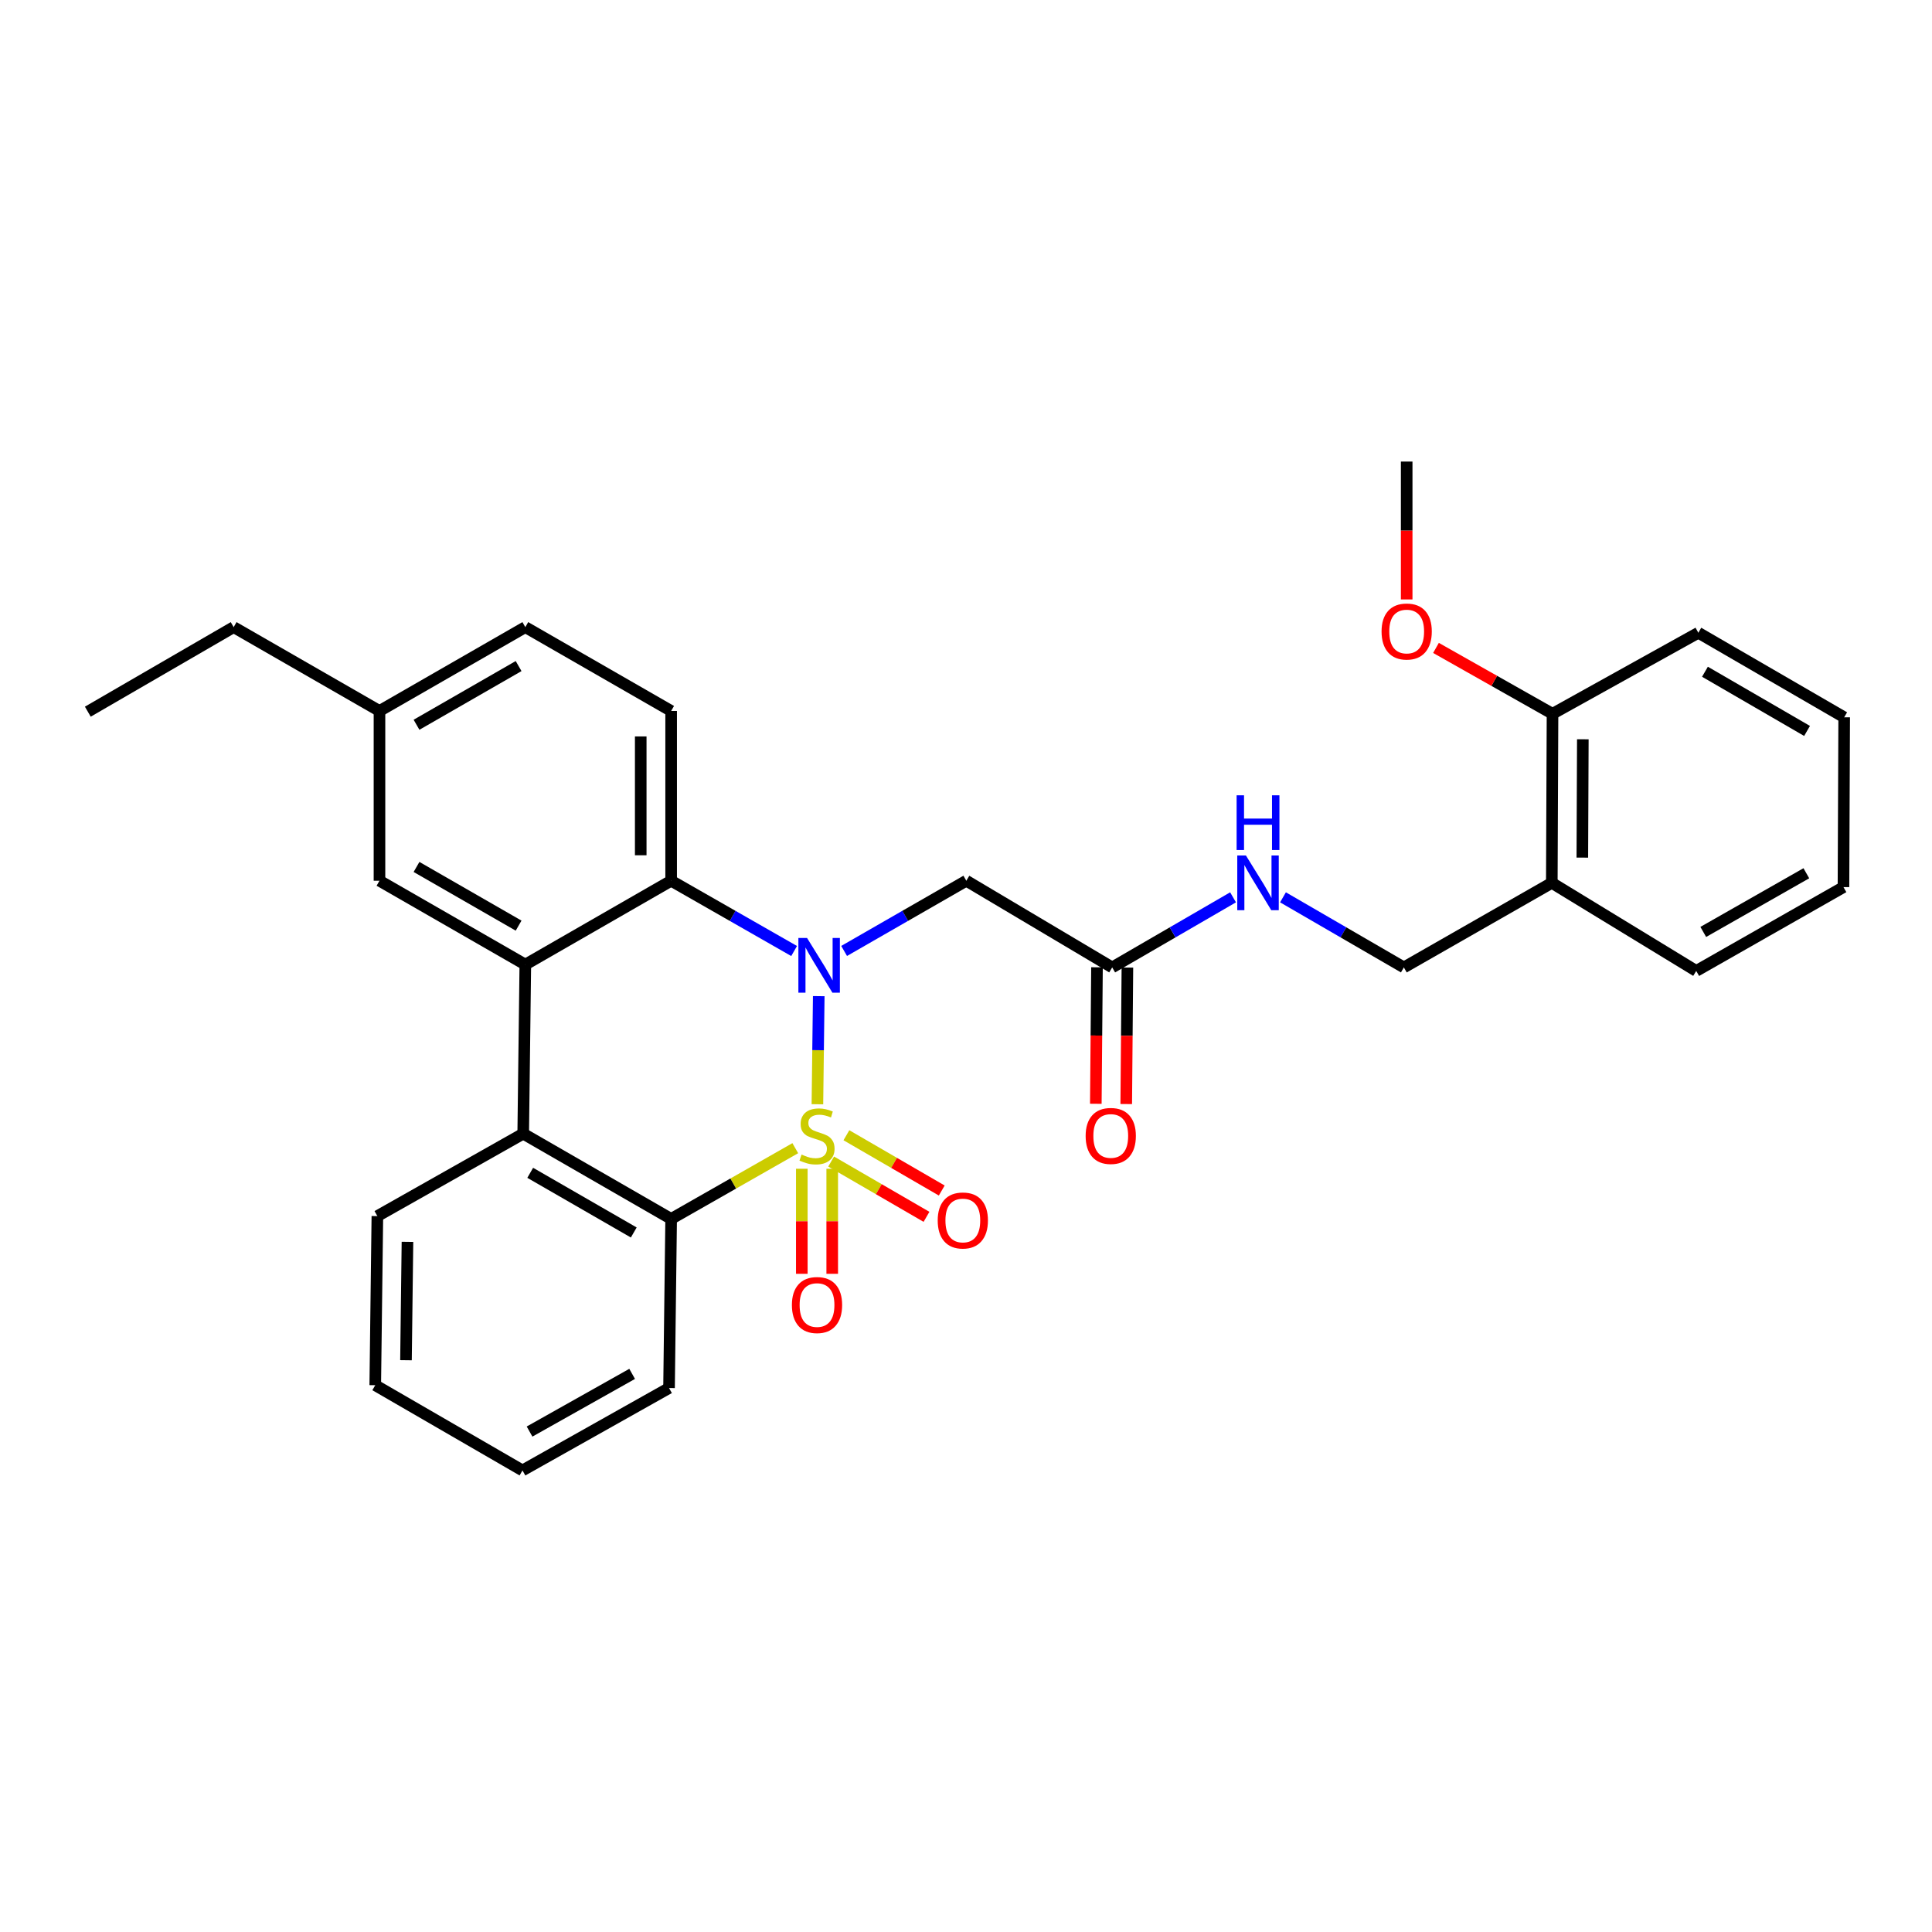 <?xml version='1.0' encoding='iso-8859-1'?>
<svg version='1.1' baseProfile='full'
              xmlns='http://www.w3.org/2000/svg'
                      xmlns:rdkit='http://www.rdkit.org/xml'
                      xmlns:xlink='http://www.w3.org/1999/xlink'
                  xml:space='preserve'
width='1000px' height='1000px' viewBox='0 0 1000 1000'>
<!-- END OF HEADER -->
<rect style='opacity:1.0;fill:#FFFFFF;stroke:none' width='1000' height='1000' x='0' y='0'> </rect>
<path class='bond-0' d='M 423.089,571.553 L 423.436,543.576' style='fill:none;fill-rule:evenodd;stroke:#CCCC00;stroke-width:6px;stroke-linecap:butt;stroke-linejoin:miter;stroke-opacity:1' />
<path class='bond-0' d='M 423.436,543.576 L 423.782,515.599' style='fill:none;fill-rule:evenodd;stroke:#0000FF;stroke-width:6px;stroke-linecap:butt;stroke-linejoin:miter;stroke-opacity:1' />
<path class='bond-1' d='M 411.634,594.292 L 379.509,612.601' style='fill:none;fill-rule:evenodd;stroke:#CCCC00;stroke-width:6px;stroke-linecap:butt;stroke-linejoin:miter;stroke-opacity:1' />
<path class='bond-1' d='M 379.509,612.601 L 347.383,630.91' style='fill:none;fill-rule:evenodd;stroke:#000000;stroke-width:6px;stroke-linecap:butt;stroke-linejoin:miter;stroke-opacity:1' />
<path class='bond-6' d='M 430.2,601.218 L 454.876,615.525' style='fill:none;fill-rule:evenodd;stroke:#CCCC00;stroke-width:6px;stroke-linecap:butt;stroke-linejoin:miter;stroke-opacity:1' />
<path class='bond-6' d='M 454.876,615.525 L 479.552,629.832' style='fill:none;fill-rule:evenodd;stroke:#FF0000;stroke-width:6px;stroke-linecap:butt;stroke-linejoin:miter;stroke-opacity:1' />
<path class='bond-6' d='M 438.096,587.599 L 462.772,601.906' style='fill:none;fill-rule:evenodd;stroke:#CCCC00;stroke-width:6px;stroke-linecap:butt;stroke-linejoin:miter;stroke-opacity:1' />
<path class='bond-6' d='M 462.772,601.906 L 487.448,616.213' style='fill:none;fill-rule:evenodd;stroke:#FF0000;stroke-width:6px;stroke-linecap:butt;stroke-linejoin:miter;stroke-opacity:1' />
<path class='bond-7' d='M 415.015,604.948 L 415.015,632.133' style='fill:none;fill-rule:evenodd;stroke:#CCCC00;stroke-width:6px;stroke-linecap:butt;stroke-linejoin:miter;stroke-opacity:1' />
<path class='bond-7' d='M 415.015,632.133 L 415.015,659.319' style='fill:none;fill-rule:evenodd;stroke:#FF0000;stroke-width:6px;stroke-linecap:butt;stroke-linejoin:miter;stroke-opacity:1' />
<path class='bond-7' d='M 430.758,604.948 L 430.758,632.133' style='fill:none;fill-rule:evenodd;stroke:#CCCC00;stroke-width:6px;stroke-linecap:butt;stroke-linejoin:miter;stroke-opacity:1' />
<path class='bond-7' d='M 430.758,632.133 L 430.758,659.319' style='fill:none;fill-rule:evenodd;stroke:#FF0000;stroke-width:6px;stroke-linecap:butt;stroke-linejoin:miter;stroke-opacity:1' />
<path class='bond-2' d='M 411.034,492.243 L 379.209,474.056' style='fill:none;fill-rule:evenodd;stroke:#0000FF;stroke-width:6px;stroke-linecap:butt;stroke-linejoin:miter;stroke-opacity:1' />
<path class='bond-2' d='M 379.209,474.056 L 347.383,455.868' style='fill:none;fill-rule:evenodd;stroke:#000000;stroke-width:6px;stroke-linecap:butt;stroke-linejoin:miter;stroke-opacity:1' />
<path class='bond-5' d='M 436.917,492.209 L 468.541,474.038' style='fill:none;fill-rule:evenodd;stroke:#0000FF;stroke-width:6px;stroke-linecap:butt;stroke-linejoin:miter;stroke-opacity:1' />
<path class='bond-5' d='M 468.541,474.038 L 500.166,455.868' style='fill:none;fill-rule:evenodd;stroke:#000000;stroke-width:6px;stroke-linecap:butt;stroke-linejoin:miter;stroke-opacity:1' />
<path class='bond-4' d='M 347.383,630.91 L 270.812,586.786' style='fill:none;fill-rule:evenodd;stroke:#000000;stroke-width:6px;stroke-linecap:butt;stroke-linejoin:miter;stroke-opacity:1' />
<path class='bond-4' d='M 328.037,637.931 L 274.438,607.045' style='fill:none;fill-rule:evenodd;stroke:#000000;stroke-width:6px;stroke-linecap:butt;stroke-linejoin:miter;stroke-opacity:1' />
<path class='bond-18' d='M 347.383,630.91 L 346.29,718.439' style='fill:none;fill-rule:evenodd;stroke:#000000;stroke-width:6px;stroke-linecap:butt;stroke-linejoin:miter;stroke-opacity:1' />
<path class='bond-9' d='M 347.383,455.868 L 347.383,367.997' style='fill:none;fill-rule:evenodd;stroke:#000000;stroke-width:6px;stroke-linecap:butt;stroke-linejoin:miter;stroke-opacity:1' />
<path class='bond-9' d='M 331.64,442.687 L 331.64,381.178' style='fill:none;fill-rule:evenodd;stroke:#000000;stroke-width:6px;stroke-linecap:butt;stroke-linejoin:miter;stroke-opacity:1' />
<path class='bond-30' d='M 347.383,455.868 L 271.905,499.265' style='fill:none;fill-rule:evenodd;stroke:#000000;stroke-width:6px;stroke-linecap:butt;stroke-linejoin:miter;stroke-opacity:1' />
<path class='bond-3' d='M 271.905,499.265 L 270.812,586.786' style='fill:none;fill-rule:evenodd;stroke:#000000;stroke-width:6px;stroke-linecap:butt;stroke-linejoin:miter;stroke-opacity:1' />
<path class='bond-10' d='M 271.905,499.265 L 196.419,455.868' style='fill:none;fill-rule:evenodd;stroke:#000000;stroke-width:6px;stroke-linecap:butt;stroke-linejoin:miter;stroke-opacity:1' />
<path class='bond-10' d='M 268.429,479.108 L 215.588,448.729' style='fill:none;fill-rule:evenodd;stroke:#000000;stroke-width:6px;stroke-linecap:butt;stroke-linejoin:miter;stroke-opacity:1' />
<path class='bond-19' d='M 270.812,586.786 L 195.325,629.449' style='fill:none;fill-rule:evenodd;stroke:#000000;stroke-width:6px;stroke-linecap:butt;stroke-linejoin:miter;stroke-opacity:1' />
<path class='bond-8' d='M 500.166,455.868 L 575.67,500.735' style='fill:none;fill-rule:evenodd;stroke:#000000;stroke-width:6px;stroke-linecap:butt;stroke-linejoin:miter;stroke-opacity:1' />
<path class='bond-12' d='M 575.67,500.735 L 606.948,482.595' style='fill:none;fill-rule:evenodd;stroke:#000000;stroke-width:6px;stroke-linecap:butt;stroke-linejoin:miter;stroke-opacity:1' />
<path class='bond-12' d='M 606.948,482.595 L 638.227,464.455' style='fill:none;fill-rule:evenodd;stroke:#0000FF;stroke-width:6px;stroke-linecap:butt;stroke-linejoin:miter;stroke-opacity:1' />
<path class='bond-15' d='M 567.799,500.668 L 567.498,535.991' style='fill:none;fill-rule:evenodd;stroke:#000000;stroke-width:6px;stroke-linecap:butt;stroke-linejoin:miter;stroke-opacity:1' />
<path class='bond-15' d='M 567.498,535.991 L 567.196,571.314' style='fill:none;fill-rule:evenodd;stroke:#FF0000;stroke-width:6px;stroke-linecap:butt;stroke-linejoin:miter;stroke-opacity:1' />
<path class='bond-15' d='M 583.541,500.802 L 583.24,536.125' style='fill:none;fill-rule:evenodd;stroke:#000000;stroke-width:6px;stroke-linecap:butt;stroke-linejoin:miter;stroke-opacity:1' />
<path class='bond-15' d='M 583.24,536.125 L 582.939,571.448' style='fill:none;fill-rule:evenodd;stroke:#FF0000;stroke-width:6px;stroke-linecap:butt;stroke-linejoin:miter;stroke-opacity:1' />
<path class='bond-16' d='M 347.383,367.997 L 271.905,324.6' style='fill:none;fill-rule:evenodd;stroke:#000000;stroke-width:6px;stroke-linecap:butt;stroke-linejoin:miter;stroke-opacity:1' />
<path class='bond-17' d='M 196.419,455.868 L 196.419,367.997' style='fill:none;fill-rule:evenodd;stroke:#000000;stroke-width:6px;stroke-linecap:butt;stroke-linejoin:miter;stroke-opacity:1' />
<path class='bond-11' d='M 803.214,456.961 L 726.634,500.735' style='fill:none;fill-rule:evenodd;stroke:#000000;stroke-width:6px;stroke-linecap:butt;stroke-linejoin:miter;stroke-opacity:1' />
<path class='bond-14' d='M 803.214,456.961 L 803.581,369.458' style='fill:none;fill-rule:evenodd;stroke:#000000;stroke-width:6px;stroke-linecap:butt;stroke-linejoin:miter;stroke-opacity:1' />
<path class='bond-14' d='M 819.012,443.902 L 819.269,382.649' style='fill:none;fill-rule:evenodd;stroke:#000000;stroke-width:6px;stroke-linecap:butt;stroke-linejoin:miter;stroke-opacity:1' />
<path class='bond-21' d='M 803.214,456.961 L 877.966,502.554' style='fill:none;fill-rule:evenodd;stroke:#000000;stroke-width:6px;stroke-linecap:butt;stroke-linejoin:miter;stroke-opacity:1' />
<path class='bond-13' d='M 664.069,464.454 L 695.352,482.594' style='fill:none;fill-rule:evenodd;stroke:#0000FF;stroke-width:6px;stroke-linecap:butt;stroke-linejoin:miter;stroke-opacity:1' />
<path class='bond-13' d='M 695.352,482.594 L 726.634,500.735' style='fill:none;fill-rule:evenodd;stroke:#000000;stroke-width:6px;stroke-linecap:butt;stroke-linejoin:miter;stroke-opacity:1' />
<path class='bond-20' d='M 803.581,369.458 L 773.422,352.409' style='fill:none;fill-rule:evenodd;stroke:#000000;stroke-width:6px;stroke-linecap:butt;stroke-linejoin:miter;stroke-opacity:1' />
<path class='bond-20' d='M 773.422,352.409 L 743.263,335.36' style='fill:none;fill-rule:evenodd;stroke:#FF0000;stroke-width:6px;stroke-linecap:butt;stroke-linejoin:miter;stroke-opacity:1' />
<path class='bond-22' d='M 803.581,369.458 L 879.059,327.512' style='fill:none;fill-rule:evenodd;stroke:#000000;stroke-width:6px;stroke-linecap:butt;stroke-linejoin:miter;stroke-opacity:1' />
<path class='bond-32' d='M 271.905,324.6 L 196.419,367.997' style='fill:none;fill-rule:evenodd;stroke:#000000;stroke-width:6px;stroke-linecap:butt;stroke-linejoin:miter;stroke-opacity:1' />
<path class='bond-32' d='M 268.429,344.757 L 215.588,375.136' style='fill:none;fill-rule:evenodd;stroke:#000000;stroke-width:6px;stroke-linecap:butt;stroke-linejoin:miter;stroke-opacity:1' />
<path class='bond-23' d='M 196.419,367.997 L 120.941,324.6' style='fill:none;fill-rule:evenodd;stroke:#000000;stroke-width:6px;stroke-linecap:butt;stroke-linejoin:miter;stroke-opacity:1' />
<path class='bond-25' d='M 346.29,718.439 L 270.436,761.093' style='fill:none;fill-rule:evenodd;stroke:#000000;stroke-width:6px;stroke-linecap:butt;stroke-linejoin:miter;stroke-opacity:1' />
<path class='bond-25' d='M 327.195,711.115 L 274.098,740.973' style='fill:none;fill-rule:evenodd;stroke:#000000;stroke-width:6px;stroke-linecap:butt;stroke-linejoin:miter;stroke-opacity:1' />
<path class='bond-31' d='M 195.325,629.449 L 194.232,716.979' style='fill:none;fill-rule:evenodd;stroke:#000000;stroke-width:6px;stroke-linecap:butt;stroke-linejoin:miter;stroke-opacity:1' />
<path class='bond-31' d='M 210.903,642.775 L 210.138,704.046' style='fill:none;fill-rule:evenodd;stroke:#000000;stroke-width:6px;stroke-linecap:butt;stroke-linejoin:miter;stroke-opacity:1' />
<path class='bond-24' d='M 728.095,310.269 L 728.095,274.588' style='fill:none;fill-rule:evenodd;stroke:#FF0000;stroke-width:6px;stroke-linecap:butt;stroke-linejoin:miter;stroke-opacity:1' />
<path class='bond-24' d='M 728.095,274.588 L 728.095,238.907' style='fill:none;fill-rule:evenodd;stroke:#000000;stroke-width:6px;stroke-linecap:butt;stroke-linejoin:miter;stroke-opacity:1' />
<path class='bond-28' d='M 877.966,502.554 L 954.178,459.165' style='fill:none;fill-rule:evenodd;stroke:#000000;stroke-width:6px;stroke-linecap:butt;stroke-linejoin:miter;stroke-opacity:1' />
<path class='bond-28' d='M 881.609,482.365 L 934.958,451.992' style='fill:none;fill-rule:evenodd;stroke:#000000;stroke-width:6px;stroke-linecap:butt;stroke-linejoin:miter;stroke-opacity:1' />
<path class='bond-33' d='M 879.059,327.512 L 954.545,371.277' style='fill:none;fill-rule:evenodd;stroke:#000000;stroke-width:6px;stroke-linecap:butt;stroke-linejoin:miter;stroke-opacity:1' />
<path class='bond-33' d='M 882.486,347.696 L 935.326,378.331' style='fill:none;fill-rule:evenodd;stroke:#000000;stroke-width:6px;stroke-linecap:butt;stroke-linejoin:miter;stroke-opacity:1' />
<path class='bond-27' d='M 120.941,324.6 L 45.455,368.364' style='fill:none;fill-rule:evenodd;stroke:#000000;stroke-width:6px;stroke-linecap:butt;stroke-linejoin:miter;stroke-opacity:1' />
<path class='bond-26' d='M 270.436,761.093 L 194.232,716.979' style='fill:none;fill-rule:evenodd;stroke:#000000;stroke-width:6px;stroke-linecap:butt;stroke-linejoin:miter;stroke-opacity:1' />
<path class='bond-29' d='M 954.178,459.165 L 954.545,371.277' style='fill:none;fill-rule:evenodd;stroke:#000000;stroke-width:6px;stroke-linecap:butt;stroke-linejoin:miter;stroke-opacity:1' />
<path  class='atom-0' d='M 414.887 597.599
Q 415.207 597.719, 416.527 598.279
Q 417.847 598.839, 419.287 599.199
Q 420.767 599.519, 422.207 599.519
Q 424.887 599.519, 426.447 598.239
Q 428.007 596.919, 428.007 594.639
Q 428.007 593.079, 427.207 592.119
Q 426.447 591.159, 425.247 590.639
Q 424.047 590.119, 422.047 589.519
Q 419.527 588.759, 418.007 588.039
Q 416.527 587.319, 415.447 585.799
Q 414.407 584.279, 414.407 581.719
Q 414.407 578.159, 416.807 575.959
Q 419.247 573.759, 424.047 573.759
Q 427.327 573.759, 431.047 575.319
L 430.127 578.399
Q 426.727 576.999, 424.167 576.999
Q 421.407 576.999, 419.887 578.159
Q 418.367 579.279, 418.407 581.239
Q 418.407 582.759, 419.167 583.679
Q 419.967 584.599, 421.087 585.119
Q 422.247 585.639, 424.167 586.239
Q 426.727 587.039, 428.247 587.839
Q 429.767 588.639, 430.847 590.279
Q 431.967 591.879, 431.967 594.639
Q 431.967 598.559, 429.327 600.679
Q 426.727 602.759, 422.367 602.759
Q 419.847 602.759, 417.927 602.199
Q 416.047 601.679, 413.807 600.759
L 414.887 597.599
' fill='#CCCC00'/>
<path  class='atom-1' d='M 417.72 485.481
L 427 500.481
Q 427.92 501.961, 429.4 504.641
Q 430.88 507.321, 430.96 507.481
L 430.96 485.481
L 434.72 485.481
L 434.72 513.801
L 430.84 513.801
L 420.88 497.401
Q 419.72 495.481, 418.48 493.281
Q 417.28 491.081, 416.92 490.401
L 416.92 513.801
L 413.24 513.801
L 413.24 485.481
L 417.72 485.481
' fill='#0000FF'/>
<path  class='atom-7' d='M 485.356 631.716
Q 485.356 624.916, 488.716 621.116
Q 492.076 617.316, 498.356 617.316
Q 504.636 617.316, 507.996 621.116
Q 511.356 624.916, 511.356 631.716
Q 511.356 638.596, 507.956 642.516
Q 504.556 646.396, 498.356 646.396
Q 492.116 646.396, 488.716 642.516
Q 485.356 638.636, 485.356 631.716
M 498.356 643.196
Q 502.676 643.196, 504.996 640.316
Q 507.356 637.396, 507.356 631.716
Q 507.356 626.156, 504.996 623.356
Q 502.676 620.516, 498.356 620.516
Q 494.036 620.516, 491.676 623.316
Q 489.356 626.116, 489.356 631.716
Q 489.356 637.436, 491.676 640.316
Q 494.036 643.196, 498.356 643.196
' fill='#FF0000'/>
<path  class='atom-8' d='M 409.887 675.48
Q 409.887 668.68, 413.247 664.88
Q 416.607 661.08, 422.887 661.08
Q 429.167 661.08, 432.527 664.88
Q 435.887 668.68, 435.887 675.48
Q 435.887 682.36, 432.487 686.28
Q 429.087 690.16, 422.887 690.16
Q 416.647 690.16, 413.247 686.28
Q 409.887 682.4, 409.887 675.48
M 422.887 686.96
Q 427.207 686.96, 429.527 684.08
Q 431.887 681.16, 431.887 675.48
Q 431.887 669.92, 429.527 667.12
Q 427.207 664.28, 422.887 664.28
Q 418.567 664.28, 416.207 667.08
Q 413.887 669.88, 413.887 675.48
Q 413.887 681.2, 416.207 684.08
Q 418.567 686.96, 422.887 686.96
' fill='#FF0000'/>
<path  class='atom-13' d='M 644.888 442.801
L 654.168 457.801
Q 655.088 459.281, 656.568 461.961
Q 658.048 464.641, 658.128 464.801
L 658.128 442.801
L 661.888 442.801
L 661.888 471.121
L 658.008 471.121
L 648.048 454.721
Q 646.888 452.801, 645.648 450.601
Q 644.448 448.401, 644.088 447.721
L 644.088 471.121
L 640.408 471.121
L 640.408 442.801
L 644.888 442.801
' fill='#0000FF'/>
<path  class='atom-13' d='M 640.068 411.649
L 643.908 411.649
L 643.908 423.689
L 658.388 423.689
L 658.388 411.649
L 662.228 411.649
L 662.228 439.969
L 658.388 439.969
L 658.388 426.889
L 643.908 426.889
L 643.908 439.969
L 640.068 439.969
L 640.068 411.649
' fill='#0000FF'/>
<path  class='atom-16' d='M 561.927 587.959
Q 561.927 581.159, 565.287 577.359
Q 568.647 573.559, 574.927 573.559
Q 581.207 573.559, 584.567 577.359
Q 587.927 581.159, 587.927 587.959
Q 587.927 594.839, 584.527 598.759
Q 581.127 602.639, 574.927 602.639
Q 568.687 602.639, 565.287 598.759
Q 561.927 594.879, 561.927 587.959
M 574.927 599.439
Q 579.247 599.439, 581.567 596.559
Q 583.927 593.639, 583.927 587.959
Q 583.927 582.399, 581.567 579.599
Q 579.247 576.759, 574.927 576.759
Q 570.607 576.759, 568.247 579.559
Q 565.927 582.359, 565.927 587.959
Q 565.927 593.679, 568.247 596.559
Q 570.607 599.439, 574.927 599.439
' fill='#FF0000'/>
<path  class='atom-21' d='M 715.095 326.866
Q 715.095 320.066, 718.455 316.266
Q 721.815 312.466, 728.095 312.466
Q 734.375 312.466, 737.735 316.266
Q 741.095 320.066, 741.095 326.866
Q 741.095 333.746, 737.695 337.666
Q 734.295 341.546, 728.095 341.546
Q 721.855 341.546, 718.455 337.666
Q 715.095 333.786, 715.095 326.866
M 728.095 338.346
Q 732.415 338.346, 734.735 335.466
Q 737.095 332.546, 737.095 326.866
Q 737.095 321.306, 734.735 318.506
Q 732.415 315.666, 728.095 315.666
Q 723.775 315.666, 721.415 318.466
Q 719.095 321.266, 719.095 326.866
Q 719.095 332.586, 721.415 335.466
Q 723.775 338.346, 728.095 338.346
' fill='#FF0000'/>
</svg>

